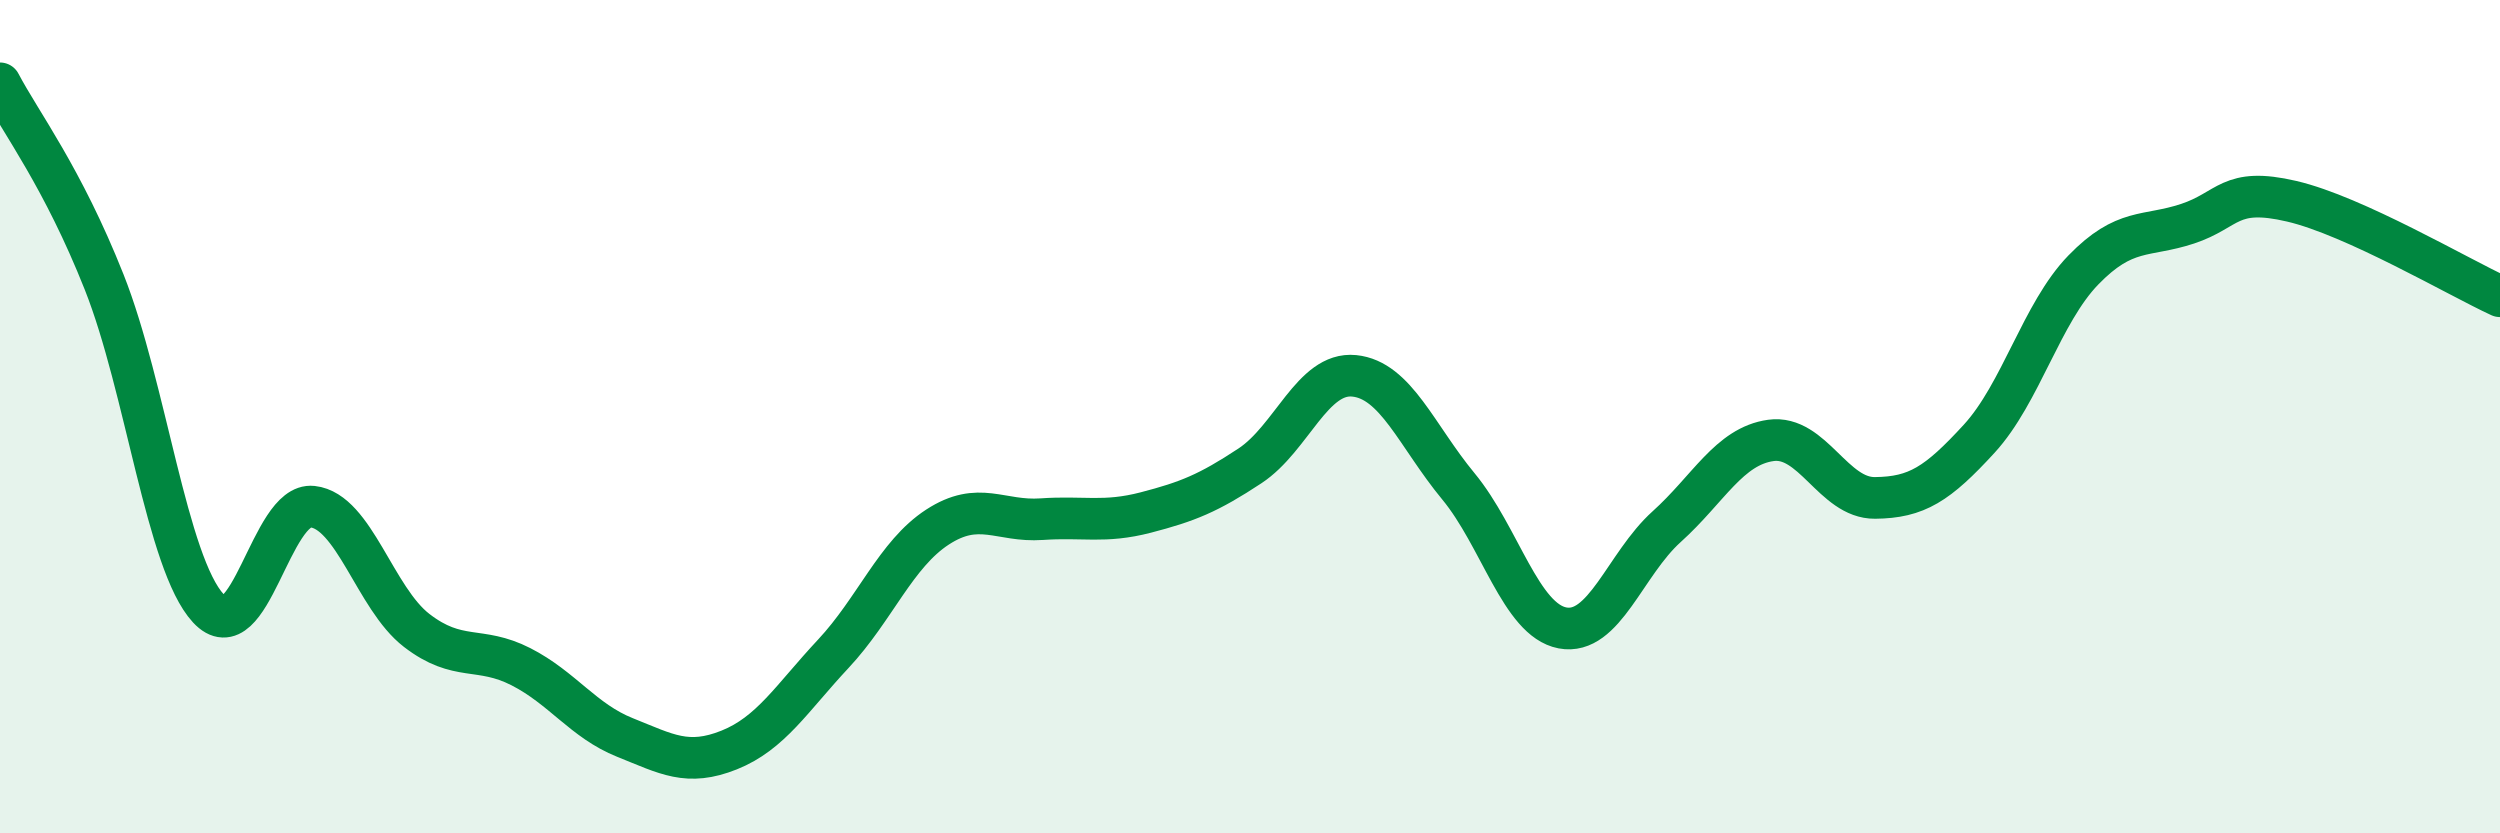 
    <svg width="60" height="20" viewBox="0 0 60 20" xmlns="http://www.w3.org/2000/svg">
      <path
        d="M 0,2 C 0.5,2.95 1.5,4.25 2.5,6.77 C 3.5,9.29 4,13.52 5,14.6 C 6,15.68 6.5,12.05 7.5,12.16 C 8.5,12.27 9,14.36 10,15.13 C 11,15.9 11.5,15.49 12.5,16 C 13.5,16.51 14,17.3 15,17.7 C 16,18.1 16.5,18.4 17.5,18 C 18.5,17.6 19,16.76 20,15.69 C 21,14.62 21.5,13.3 22.5,12.65 C 23.5,12 24,12.53 25,12.46 C 26,12.39 26.5,12.56 27.5,12.3 C 28.5,12.04 29,11.84 30,11.18 C 31,10.52 31.5,8.92 32.5,9.02 C 33.5,9.12 34,10.46 35,11.67 C 36,12.88 36.5,14.88 37.5,15.07 C 38.5,15.26 39,13.54 40,12.64 C 41,11.74 41.5,10.71 42.5,10.57 C 43.5,10.43 44,11.96 45,11.95 C 46,11.94 46.5,11.62 47.5,10.53 C 48.5,9.44 49,7.51 50,6.48 C 51,5.45 51.5,5.7 52.5,5.37 C 53.5,5.04 53.5,4.48 55,4.83 C 56.5,5.18 59,6.65 60,7.11L60 20L0 20Z"
        fill="#008740"
        opacity="0.1"
        stroke-linecap="round"
        stroke-linejoin="round"
      />
      <path
        d="M 0,2 C 0.5,2.95 1.5,4.25 2.5,6.77 C 3.5,9.29 4,13.52 5,14.6 C 6,15.68 6.5,12.05 7.5,12.16 C 8.5,12.27 9,14.36 10,15.13 C 11,15.9 11.5,15.49 12.5,16 C 13.5,16.51 14,17.3 15,17.7 C 16,18.1 16.5,18.4 17.5,18 C 18.5,17.6 19,16.76 20,15.69 C 21,14.62 21.5,13.3 22.5,12.65 C 23.5,12 24,12.53 25,12.46 C 26,12.39 26.5,12.56 27.5,12.3 C 28.5,12.04 29,11.84 30,11.18 C 31,10.52 31.5,8.92 32.5,9.02 C 33.5,9.12 34,10.46 35,11.67 C 36,12.88 36.5,14.88 37.5,15.07 C 38.5,15.26 39,13.54 40,12.64 C 41,11.74 41.5,10.71 42.5,10.57 C 43.5,10.43 44,11.96 45,11.95 C 46,11.94 46.5,11.62 47.5,10.53 C 48.5,9.44 49,7.51 50,6.48 C 51,5.45 51.5,5.7 52.5,5.37 C 53.5,5.04 53.5,4.48 55,4.83 C 56.5,5.18 59,6.65 60,7.11"
        stroke="#008740"
        stroke-width="1"
        fill="none"
        stroke-linecap="round"
        stroke-linejoin="round"
      />
    </svg>
  
